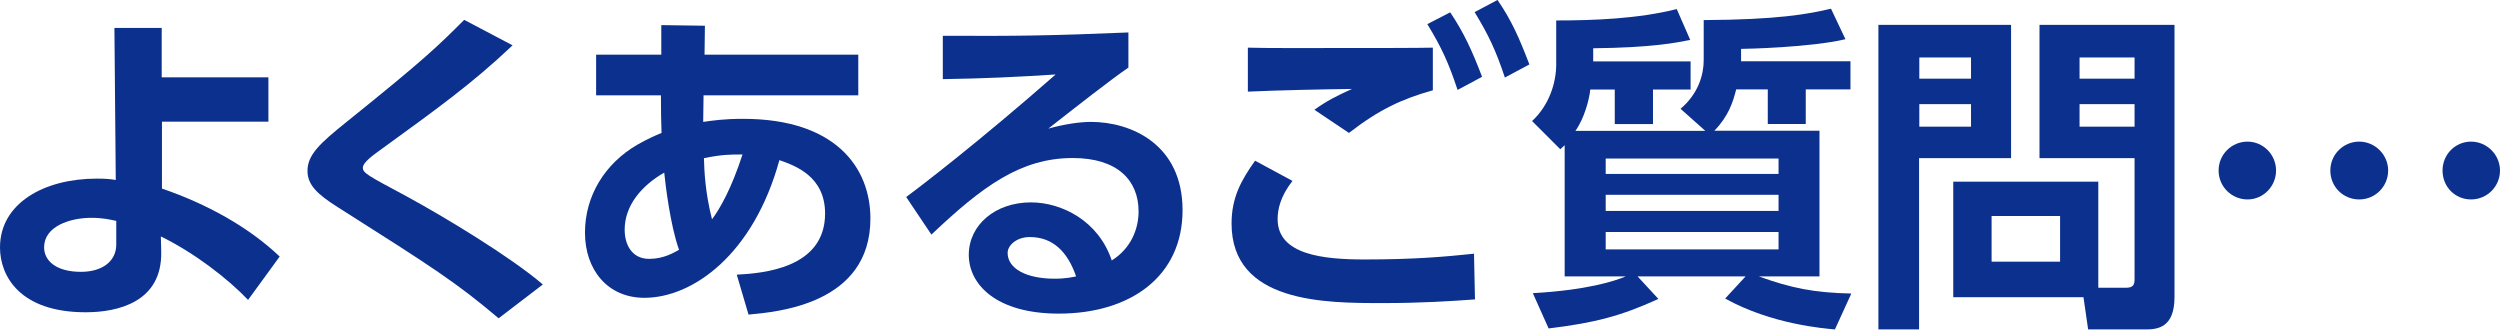 <?xml version="1.0" encoding="UTF-8"?><svg id="_レイヤー_2" xmlns="http://www.w3.org/2000/svg" viewBox="0 0 204.07 26.91"><defs><style>.cls-1{fill:#0b308e;}</style></defs><g id="_イラスト"><g><path class="cls-1" d="m13.24,15.4c3.59,1.23,7.02,3.1,9.59,5.54l-2.58,3.54c-1.67-1.75-4.41-3.86-7.12-5.18l.03,1.26c.08,4.08-3.51,4.93-6.17,4.93-5.37,0-6.99-2.96-6.99-5.29,0-3.62,3.62-5.62,7.89-5.62.71,0,1.07.03,1.56.11l-.11-12.41h3.86v4.03h8.71v3.62h-8.69v5.48Zm-3.75,2.63c-.52-.11-1.12-.25-2.03-.25-1.78,0-3.86.71-3.86,2.41,0,1.1.99,2,3.01,2,1.75,0,2.88-.88,2.88-2.22v-1.95Z"/><path class="cls-1" d="m40.7,25.98c-3.48-2.93-5.18-4.03-13.13-9.07-1.7-1.07-2.47-1.84-2.47-2.96,0-1.32,1.01-2.25,3.23-4.03,6.41-5.15,7.48-6.22,9.56-8.3l3.95,2.08c-3.29,3.12-6.17,5.18-10.74,8.5-.66.47-1.48,1.07-1.48,1.48,0,.44.36.63,3.54,2.33,3.18,1.73,8.52,4.96,11.15,7.21l-3.62,2.77Z"/><path class="cls-1" d="m60.14,22.42c2.14-.11,7.21-.52,7.21-4.99,0-3.07-2.49-3.92-3.73-4.36-2.11,7.7-7.07,11.24-11.02,11.24-3.01,0-4.85-2.3-4.85-5.32s1.64-5.65,4.28-7.18c.82-.47,1.45-.74,1.97-.96-.03-1.01-.05-1.67-.05-3.07h-5.29v-3.32h5.32v-2.41l3.56.05-.03,2.36h12.55v3.32h-12.63c0,.36-.03,1.86-.03,2.17.79-.11,1.67-.25,3.26-.25,7.51,0,10.39,3.95,10.39,8.14,0,6.99-7.59,7.62-9.95,7.84l-.96-3.26Zm-5.92-8.33c-1.92,1.1-3.23,2.74-3.23,4.66,0,1.21.58,2.38,2,2.38,1.21,0,2.03-.52,2.44-.74-.71-1.95-1.12-5.37-1.21-6.3Zm6.39-1.48c-1.01,0-1.67,0-3.15.3.03,1.1.11,2.82.66,4.99.66-.88,1.59-2.52,2.49-5.29Z"/><path class="cls-1" d="m92.12,5.51c-1.48,1.01-4.38,3.29-6.55,4.99,1.29-.36,2.55-.55,3.48-.55,3.26,0,7.48,1.81,7.48,7.21s-4.25,8.44-10.11,8.44c-5.07,0-7.34-2.36-7.34-4.8s2.17-4.28,5.07-4.28c2.49,0,5.51,1.48,6.6,4.74,1.59-.99,2.19-2.6,2.19-4,0-2.52-1.7-4.36-5.37-4.36-4.25,0-7.37,2.3-11.54,6.25l-2.06-3.07c1.12-.82,5.92-4.49,12.2-10-2.93.19-5.73.33-9.21.38v-3.54c6,.03,8.66,0,15.15-.27v2.85Zm-8.06,13.84c-1.12,0-1.81.71-1.81,1.29,0,1.29,1.53,2.11,3.84,2.11.93,0,1.51-.14,1.75-.19-.69-2-1.89-3.21-3.78-3.21Z"/><path class="cls-1" d="m105.5,14.77c-1.01,1.29-1.21,2.36-1.21,3.12,0,2.91,3.73,3.29,7.1,3.29,4.06,0,6.52-.22,8.93-.47l.08,3.73c-1.92.14-4.33.3-7.54.3-4.71,0-12.33,0-12.33-6.5,0-2.11.79-3.54,1.92-5.12l3.04,1.64Zm11.46-7.4c-2.52.71-4.33,1.54-6.85,3.48l-2.82-1.89c.99-.71,1.75-1.1,3.07-1.7-2.49.03-6.08.11-8.5.22v-3.59c1.86.05,4.47.03,7.59.03,2.11,0,6.44,0,7.51-.03v3.48Zm1.42-6.36c1.12,1.67,1.78,3.12,2.6,5.26l-2,1.07c-.74-2.22-1.29-3.43-2.47-5.37l1.86-.96Zm3.86-1.01c1.15,1.67,1.78,3.12,2.6,5.26l-2,1.07c-.74-2.22-1.32-3.45-2.47-5.34l1.86-.99Z"/><path class="cls-1" d="m139.21,10.69l-2.03-1.81c1.45-1.23,1.89-2.77,1.89-3.97V1.64c6.03-.03,8.55-.49,10.39-.93l1.18,2.49c-2.85.68-8.19.79-8.52.79v1.01h8.93v2.3h-3.65v2.82h-3.1v-2.82h-2.58c-.25,1.01-.63,2.19-1.78,3.37h8.58v11.89h-4.96c2.66.96,4.55,1.34,7.56,1.4l-1.34,2.93c-.88-.08-5.15-.41-8.96-2.52l1.67-1.81h-8.82l1.7,1.84c-2.99,1.37-5.15,1.95-8.96,2.41l-1.29-2.88c4.44-.25,6.69-.99,7.59-1.37h-4.99v-10.71c-.08.08-.14.14-.36.33l-2.3-2.3c1.42-1.32,1.97-3.15,1.97-4.63V1.67c3.1,0,6.71-.14,9.84-.93l1.1,2.52c-1.12.22-3.07.63-7.92.68v1.07h7.95v2.3h-3.07v2.82h-3.12v-2.82h-2c-.08.82-.49,2.36-1.21,3.37h10.61Zm5.97,2.25h-14.11v1.26h14.11v-1.26Zm0,2.96h-14.11v1.32h14.11v-1.32Zm0,3.04h-14.11v1.42h14.11v-1.42Z"/><path class="cls-1" d="m153.33,2.03h10.83v10.88h-7.51v13.98h-3.32V2.03Zm3.34,2.66v1.73h4.22v-1.73h-4.22Zm0,3.81v1.84h4.22v-1.84h-4.22Zm14.61,14.99h2.25c.63,0,.71-.27.71-.74v-9.84h-7.76V2.03h11.02v22.23c0,2.52-1.43,2.63-2.36,2.63h-4.69l-.38-2.63h-10.63v-9.43h11.84v8.66Zm-8.71-5.86v3.73h5.59v-3.73h-5.59Zm7.18-12.94v1.73h4.49v-1.73h-4.49Zm0,3.81v1.84h4.49v-1.84h-4.49Z"/><path class="cls-1" d="m185.79,13.92c0,1.29-1.04,2.36-2.33,2.36s-2.36-1.04-2.36-2.36,1.07-2.36,2.36-2.36,2.33,1.07,2.33,2.36Zm9.15,0c0,1.29-1.04,2.36-2.36,2.36s-2.36-1.04-2.36-2.36,1.07-2.36,2.36-2.36,2.36,1.07,2.36,2.36Zm9.13,0c0,1.29-1.04,2.36-2.36,2.36s-2.33-1.04-2.33-2.36,1.04-2.36,2.33-2.36,2.36,1.07,2.36,2.36Z"/></g></g></svg>